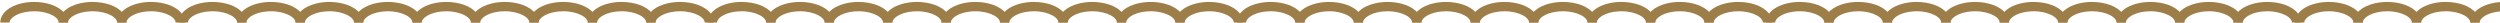 <?xml version="1.0" encoding="UTF-8"?> <svg xmlns="http://www.w3.org/2000/svg" width="1072" height="10" viewBox="0 0 1072 10" fill="none"><path d="M281.106 9.656C281.111 9.209 281.252 8.762 281.671 8.221C282.287 7.421 283.567 6.503 285.32 5.868C287.071 5.232 289.264 4.832 291.638 4.832C294.803 4.809 297.648 5.562 299.543 6.574C300.491 7.091 301.19 7.68 301.606 8.221C302.023 8.762 302.166 9.209 302.169 9.656H306.169C306.174 8.197 305.614 6.856 304.764 5.774C303.479 4.126 301.58 2.95 299.336 2.103C297.081 1.303 294.455 0.832 291.638 0.832C287.883 0.832 284.461 1.656 281.821 3.067C280.501 3.797 279.364 4.668 278.513 5.774C277.663 6.856 277.103 8.197 277.105 9.656H281.106Z" fill="#9D7E48"></path><path d="M205.918 9.656C205.923 9.209 206.064 8.762 206.483 8.221C207.1 7.421 208.38 6.503 210.133 5.868C211.881 5.232 214.074 4.832 216.449 4.832C219.614 4.809 222.461 5.562 224.353 6.574C225.303 7.091 226.002 7.68 226.416 8.221C226.835 8.762 226.977 9.209 226.981 9.656H230.982C230.984 8.197 230.424 6.856 229.574 5.774C228.29 4.126 226.393 2.95 224.146 2.103C221.894 1.303 219.265 0.832 216.449 0.832C212.693 0.832 209.274 1.656 206.631 3.067C205.314 3.797 204.177 4.668 203.323 5.774C202.473 6.856 201.913 8.197 201.918 9.656H205.918Z" fill="#9D7E48"></path><path d="M180.854 9.656C180.856 9.209 181 8.762 181.419 8.221C182.035 7.421 183.315 6.503 185.068 5.868C186.819 5.232 189.012 4.832 191.384 4.832C194.549 4.809 197.396 5.562 199.291 6.574C200.239 7.091 200.938 7.68 201.352 8.221C201.771 8.762 201.912 9.209 201.917 9.656H205.917C205.922 8.197 205.362 6.856 204.512 5.774C203.225 4.126 201.328 2.95 199.081 2.103C196.829 1.303 194.203 0.832 191.384 0.832C187.629 0.832 184.209 1.656 181.569 3.067C180.249 3.797 179.113 4.668 178.258 5.774C177.409 6.856 176.849 8.197 176.854 9.656H180.854Z" fill="#9D7E48"></path><path d="M155.791 9.656C155.796 9.209 155.937 8.762 156.356 8.221C156.972 7.421 158.252 6.503 160.005 5.868C161.756 5.232 163.949 4.832 166.324 4.832C169.489 4.809 172.334 5.562 174.228 6.574C175.176 7.091 175.875 7.68 176.291 8.221C176.708 8.762 176.849 9.209 176.854 9.656H180.854C180.857 8.197 180.299 6.856 179.449 5.774C178.165 4.126 176.266 2.95 174.021 2.103C171.769 1.303 169.14 0.832 166.324 0.832C162.566 0.832 159.147 1.656 156.506 3.067C155.186 3.797 154.05 4.668 153.198 5.774C152.346 6.856 151.788 8.197 151.793 9.656H155.791Z" fill="#9D7E48"></path><path d="M130.728 9.656C130.733 9.209 130.874 8.762 131.293 8.221C131.91 7.421 133.192 6.503 134.945 5.868C136.694 5.232 138.887 4.832 141.261 4.832C144.426 4.809 147.273 5.562 149.165 6.574C150.114 7.091 150.815 7.68 151.229 8.221C151.645 8.762 151.789 9.209 151.794 9.656H155.792C155.796 8.197 155.236 6.856 154.387 5.774C153.102 4.126 151.205 2.95 148.958 2.103C146.706 1.303 144.078 0.832 141.261 0.832C137.505 0.832 134.086 1.656 131.444 3.067C130.124 3.797 128.99 4.668 128.135 5.774C127.284 6.856 126.726 8.197 126.73 9.656H130.728Z" fill="#9D7E48"></path><path d="M105.668 9.656C105.671 9.209 105.814 8.762 106.231 8.221C106.847 7.421 108.13 6.503 109.883 5.868C111.631 5.232 113.824 4.832 116.199 4.832C119.364 4.809 122.211 5.562 124.103 6.574C125.051 7.091 125.752 7.68 126.166 8.221C126.583 8.762 126.727 9.209 126.731 9.656H130.729C130.734 8.197 130.174 6.856 129.324 5.774C128.04 4.126 126.143 2.95 123.896 2.103C121.644 1.303 119.015 0.832 116.199 0.832C112.443 0.832 109.024 1.656 106.381 3.067C105.064 3.797 103.927 4.668 103.073 5.774C102.223 6.856 101.663 8.197 101.668 9.656H105.668Z" fill="#9D7E48"></path><path d="M80.604 9.656C80.606 9.209 80.75 8.762 81.169 8.221C81.783 7.421 83.065 6.503 84.818 5.868C86.567 5.232 88.762 4.832 91.134 4.832C94.299 4.809 97.146 5.562 99.041 6.574C99.989 7.091 100.688 7.68 101.102 8.221C101.519 8.762 101.662 9.209 101.667 9.656H105.667C105.669 8.197 105.112 6.856 104.262 5.774C102.975 4.126 101.079 2.95 98.831 2.103C96.579 1.303 93.951 0.832 91.134 0.832C87.379 0.832 83.959 1.656 81.319 3.067C79.999 3.797 78.863 4.668 78.008 5.774C77.159 6.856 76.599 8.197 76.603 9.656H80.604Z" fill="#9D7E48"></path><path d="M54.234 9.656C54.239 9.209 54.38 8.762 54.799 8.221C55.416 7.421 56.696 6.503 58.451 5.868C60.2 5.232 62.393 4.832 64.767 4.832C67.932 4.809 70.779 5.562 72.671 6.574C73.619 7.091 74.318 7.68 74.735 8.221C75.151 8.762 75.295 9.209 75.297 9.656H79.298C79.3 8.197 78.742 6.856 77.893 5.774C76.606 4.126 74.709 2.95 72.464 2.103C70.212 1.303 67.584 0.832 64.767 0.832C61.011 0.832 57.592 1.656 54.95 3.067C53.63 3.797 52.495 4.668 51.641 5.774C50.789 6.856 50.232 8.197 50.236 9.656H54.234Z" fill="#9D7E48"></path><path d="M29.174 9.656C29.177 9.209 29.318 8.762 29.737 8.221C30.353 7.421 31.636 6.503 33.389 5.868C35.137 5.232 37.33 4.832 39.705 4.832C42.869 4.809 45.717 5.562 47.609 6.574C48.557 7.091 49.258 7.68 49.672 8.221C50.089 8.762 50.232 9.209 50.237 9.656H54.235C54.24 8.197 53.68 6.856 52.83 5.774C51.543 4.126 49.649 2.95 47.401 2.103C45.15 1.303 42.521 0.832 39.705 0.832C35.949 0.832 32.53 1.656 29.887 3.067C28.569 3.797 27.433 4.668 26.579 5.774C25.729 6.856 25.169 8.197 25.174 9.656H29.174Z" fill="#9D7E48"></path><path d="M4.112 9.656C4.114 9.209 4.258 8.762 4.676 8.221C5.291 7.421 6.573 6.503 8.326 5.868C10.075 5.232 12.27 4.832 14.642 4.832C17.807 4.809 20.654 5.562 22.549 6.574C23.497 7.091 24.196 7.68 24.61 8.221C25.026 8.762 25.17 9.209 25.175 9.656H29.175C29.177 8.197 28.617 6.856 27.77 5.774C26.483 4.126 24.586 2.95 22.339 2.103C20.087 1.303 17.459 0.832 14.642 0.832C10.886 0.832 7.467 1.656 4.825 3.067C3.507 3.797 2.37 4.668 1.516 5.774C0.667 6.856 0.107 8.197 0.111 9.656H4.112Z" fill="#9D7E48"></path><path d="M432.787 9.656C432.79 9.209 432.933 8.762 433.35 8.221C433.969 7.421 435.249 6.503 437.002 5.868C438.75 5.232 440.943 4.832 443.318 4.832C446.483 4.809 449.33 5.562 451.222 6.574C452.173 7.091 452.871 7.68 453.286 8.221C453.704 8.762 453.848 9.209 453.85 9.656H457.848C457.853 8.197 457.295 6.856 456.443 5.774C455.159 4.126 453.262 2.95 451.015 2.103C448.763 1.303 446.134 0.832 443.318 0.832C439.562 0.832 436.143 1.656 433.5 3.067C432.18 3.797 431.046 4.668 430.192 5.774C429.342 6.856 428.785 8.197 428.787 9.656H432.787Z" fill="#9D7E48"></path><path d="M407.725 9.656C407.73 9.209 407.871 8.762 408.29 8.221C408.906 7.421 410.189 6.503 411.939 5.868C413.688 5.232 415.881 4.832 418.258 4.832C421.42 4.809 424.267 5.562 426.159 6.574C427.11 7.091 427.809 7.68 428.223 8.221C428.642 8.762 428.785 9.209 428.788 9.656H432.788C432.791 8.197 432.233 6.856 431.381 5.774C430.096 4.126 428.2 2.95 425.952 2.103C423.703 1.303 421.072 0.832 418.258 0.832C414.5 0.832 411.083 1.656 408.44 3.067C407.12 3.797 405.984 4.668 405.129 5.774C404.28 6.856 403.722 8.197 403.725 9.656H407.725Z" fill="#9D7E48"></path><path d="M382.662 9.656C382.667 9.209 382.808 8.762 383.227 8.221C383.844 7.421 385.124 6.503 386.877 5.868C388.628 5.232 390.821 4.832 393.195 4.832C396.358 4.809 399.205 5.562 401.099 6.574C402.048 7.091 402.746 7.68 403.161 8.221C403.579 8.762 403.723 9.209 403.725 9.656H407.726C407.73 8.197 407.17 6.856 406.321 5.774C405.034 4.126 403.137 2.95 400.89 2.103C398.638 1.303 396.012 0.832 393.195 0.832C389.439 0.832 386.018 1.656 383.378 3.067C382.058 3.797 380.921 4.668 380.067 5.774C379.217 6.856 378.66 8.197 378.662 9.656H382.662Z" fill="#9D7E48"></path><path d="M357.598 9.656C357.602 9.209 357.743 8.762 358.162 8.221C358.779 7.421 360.059 6.503 361.812 5.868C363.563 5.232 365.756 4.832 368.13 4.832C371.295 4.809 374.14 5.562 376.034 6.574C376.983 7.091 377.682 7.68 378.098 8.221C378.517 8.762 378.658 9.209 378.661 9.656H382.661C382.666 8.197 382.106 6.856 381.256 5.774C379.971 4.126 378.072 2.95 375.827 2.103C373.573 1.303 370.947 0.832 368.13 0.832C364.375 0.832 360.953 1.656 358.313 3.067C356.993 3.797 355.856 4.668 355.004 5.774C354.155 6.856 353.595 8.197 353.6 9.656H357.598Z" fill="#9D7E48"></path><path d="M332.535 9.656C332.54 9.209 332.681 8.762 333.1 8.221C333.716 7.421 334.999 6.503 336.752 5.868C338.5 5.232 340.693 4.832 343.068 4.832C346.233 4.809 349.08 5.562 350.972 6.574C351.923 7.091 352.619 7.68 353.036 8.221C353.454 8.762 353.596 9.209 353.6 9.656H357.598C357.603 8.197 357.043 6.856 356.194 5.774C354.909 4.126 353.012 2.95 350.765 2.103C348.513 1.303 345.884 0.832 343.068 0.832C339.312 0.832 335.893 1.656 333.25 3.067C331.93 3.797 330.796 4.668 329.942 5.774C329.092 6.856 328.532 8.197 328.537 9.656H332.535Z" fill="#9D7E48"></path><path d="M307.475 9.656C307.48 9.209 307.621 8.762 308.037 8.221C308.656 7.421 309.936 6.503 311.689 5.868C313.438 5.232 315.631 4.832 318.005 4.832C321.17 4.809 324.017 5.562 325.909 6.574C326.858 7.091 327.559 7.68 327.973 8.221C328.392 8.762 328.533 9.209 328.538 9.656H332.536C332.541 8.197 331.981 6.856 331.131 5.774C329.846 4.126 327.95 2.95 325.702 2.103C323.45 1.303 320.822 0.832 318.005 0.832C314.25 0.832 310.831 1.656 308.188 3.067C306.87 3.797 305.734 4.668 304.879 5.774C304.03 6.856 303.47 8.197 303.475 9.656H307.475Z" fill="#9D7E48"></path><path d="M256.041 9.656C256.046 9.209 256.187 8.762 256.606 8.221C257.222 7.421 258.505 6.503 260.258 5.868C262.006 5.232 264.199 4.832 266.574 4.832C269.739 4.809 272.586 5.562 274.478 6.574C275.426 7.091 276.125 7.68 276.541 8.221C276.96 8.762 277.102 9.209 277.104 9.656H281.104C281.109 8.197 280.549 6.856 279.699 5.774C278.415 4.126 276.516 2.95 274.271 2.103C272.019 1.303 269.39 0.832 266.574 0.832C262.816 0.832 259.399 1.656 256.756 3.067C255.436 3.797 254.302 4.668 253.448 5.774C252.598 6.856 252.038 8.197 252.043 9.656H256.041Z" fill="#9D7E48"></path><path d="M230.981 9.656C230.983 9.209 231.127 8.762 231.543 8.221C232.162 7.421 233.442 6.503 235.195 5.868C236.944 5.232 239.137 4.832 241.511 4.832C244.676 4.809 247.523 5.562 249.415 6.574C250.364 7.091 251.065 7.68 251.479 8.221C251.898 8.762 252.039 9.209 252.044 9.656H256.042C256.046 8.197 255.486 6.856 254.637 5.774C253.352 4.126 251.455 2.95 249.208 2.103C246.956 1.303 244.328 0.832 241.511 0.832C237.755 0.832 234.336 1.656 231.694 3.067C230.374 3.797 229.239 4.668 228.385 5.774C227.536 6.856 226.976 8.197 226.98 9.656H230.981Z" fill="#9D7E48"></path><path d="M659.659 9.656C659.661 9.209 659.804 8.762 660.221 8.221C660.84 7.421 662.12 6.503 663.873 5.868C665.621 5.232 667.815 4.832 670.189 4.832C673.354 4.809 676.201 5.562 678.095 6.574C679.041 7.091 679.743 7.68 680.157 8.221C680.576 8.762 680.717 9.209 680.721 9.656H684.722C684.724 8.197 684.166 6.856 683.315 5.774C682.03 4.126 680.133 2.95 677.886 2.103C675.634 1.303 673.006 0.832 670.189 0.832C666.433 0.832 663.014 1.656 660.372 3.067C659.054 3.797 657.917 4.668 657.063 5.774C656.214 6.856 655.654 8.197 655.658 9.656H659.659Z" fill="#9D7E48"></path><path d="M634.595 9.656C634.597 9.209 634.741 8.762 635.157 8.221C635.776 7.421 637.056 6.503 638.81 5.868C640.558 5.232 642.751 4.832 645.125 4.832C648.293 4.809 651.138 5.562 653.032 6.574C653.98 7.091 654.679 7.68 655.093 8.221C655.512 8.762 655.653 9.209 655.658 9.656H659.658C659.661 8.197 659.103 6.856 658.251 5.774C656.966 4.126 655.07 2.95 652.822 2.103C650.573 1.303 647.942 0.832 645.125 0.832C641.37 0.832 637.951 1.656 635.308 3.067C633.99 3.797 632.854 4.668 632.002 5.774C631.15 6.856 630.592 8.197 630.595 9.656H634.595Z" fill="#9D7E48"></path><path d="M609.532 9.656C609.536 9.209 609.678 8.762 610.096 8.221C610.713 7.421 611.993 6.503 613.748 5.868C615.494 5.232 617.688 4.832 620.064 4.832C623.229 4.809 626.076 5.562 627.968 6.574C628.917 7.091 629.616 7.68 630.03 8.221C630.449 8.762 630.592 9.209 630.594 9.656H634.595C634.597 8.197 634.039 6.856 633.188 5.774C631.903 4.126 630.006 2.95 627.759 2.103C625.509 1.303 622.879 0.832 620.064 0.832C616.306 0.832 612.89 1.656 610.247 3.067C608.927 3.797 607.79 4.668 606.938 5.774C606.087 6.856 605.529 8.197 605.531 9.656H609.532Z" fill="#9D7E48"></path><path d="M584.469 9.656C584.474 9.209 584.615 8.762 585.034 8.221C585.65 7.421 586.933 6.503 588.686 5.868C590.432 5.232 592.627 4.832 595.002 4.832C598.164 4.809 601.014 5.562 602.906 6.574C603.854 7.091 604.553 7.68 604.967 8.221C605.386 8.762 605.53 9.209 605.532 9.656H609.532C609.537 8.197 608.977 6.856 608.127 5.774C606.84 4.126 604.944 2.95 602.696 2.103C600.447 1.303 597.818 0.832 595.002 0.832C591.246 0.832 587.827 1.656 585.184 3.067C583.864 3.797 582.73 4.668 581.876 5.774C581.024 6.856 580.466 8.197 580.469 9.656H584.469Z" fill="#9D7E48"></path><path d="M559.405 9.656C559.409 9.209 559.553 8.762 559.969 8.221C560.586 7.421 561.868 6.503 563.621 5.868C565.37 5.232 567.563 4.832 569.937 4.832C573.102 4.809 575.95 5.562 577.844 6.574C578.79 7.091 579.489 7.68 579.905 8.221C580.324 8.762 580.465 9.209 580.468 9.656H584.468C584.473 8.197 583.913 6.856 583.063 5.774C581.778 4.126 579.879 2.95 577.634 2.103C575.382 1.303 572.754 0.832 569.937 0.832C566.182 0.832 562.763 1.656 560.12 3.067C558.8 3.797 557.666 4.668 556.811 5.774C555.962 6.856 555.402 8.197 555.404 9.656H559.405Z" fill="#9D7E48"></path><path d="M534.344 9.656C534.346 9.209 534.49 8.762 534.907 8.221C535.525 7.421 536.805 6.503 538.559 5.868C540.307 5.232 542.5 4.832 544.874 4.832C548.039 4.809 550.887 5.562 552.781 6.574C553.729 7.091 554.426 7.68 554.842 8.221C555.261 8.762 555.402 9.209 555.405 9.656H559.405C559.41 8.197 558.852 6.856 558 5.774C556.715 4.126 554.816 2.95 552.571 2.103C550.319 1.303 547.691 0.832 544.874 0.832C541.119 0.832 537.7 1.656 535.057 3.067C533.737 3.797 532.603 4.668 531.749 5.774C530.899 6.856 530.341 8.197 530.344 9.656H534.344Z" fill="#9D7E48"></path><path d="M507.975 9.656C507.98 9.209 508.121 8.762 508.54 8.221C509.156 7.421 510.439 6.503 512.192 5.868C513.938 5.232 516.133 4.832 518.508 4.832C521.67 4.809 524.52 5.562 526.412 6.574C527.36 7.091 528.059 7.68 528.473 8.221C528.892 8.762 529.035 9.209 529.038 9.656H533.038C533.04 8.197 532.483 6.856 531.633 5.774C530.346 4.126 528.45 2.95 526.202 2.103C523.953 1.303 521.324 0.832 518.508 0.832C514.752 0.832 511.333 1.656 508.69 3.067C507.37 3.797 506.236 4.668 505.382 5.774C504.53 6.856 503.972 8.197 503.975 9.656H507.975Z" fill="#9D7E48"></path><path d="M482.912 9.656C482.917 9.209 483.061 8.762 483.477 8.221C484.094 7.421 485.376 6.503 487.129 5.868C488.878 5.232 491.071 4.832 493.445 4.832C496.608 4.809 499.457 5.562 501.352 6.574C502.298 7.091 502.996 7.68 503.413 8.221C503.829 8.762 503.973 9.209 503.975 9.656H507.976C507.98 8.197 507.42 6.856 506.571 5.774C505.284 4.126 503.387 2.95 501.142 2.103C498.89 1.303 496.262 0.832 493.445 0.832C489.689 0.832 486.27 1.656 483.628 3.067C482.308 3.797 481.173 4.668 480.319 5.774C479.47 6.856 478.91 8.197 478.912 9.656H482.912Z" fill="#9D7E48"></path><path d="M457.85 9.656C457.854 9.209 457.998 8.762 458.414 8.221C459.031 7.421 460.313 6.503 462.066 5.868C463.815 5.232 466.008 4.832 468.382 4.832C471.547 4.809 474.394 5.562 476.289 6.574C477.237 7.091 477.934 7.68 478.35 8.221C478.769 8.762 478.91 9.209 478.912 9.656H482.913C482.917 8.197 482.357 6.856 481.508 5.774C480.223 4.126 478.324 2.95 476.079 2.103C473.827 1.303 471.199 0.832 468.382 0.832C464.627 0.832 461.207 1.656 458.565 3.067C457.245 3.797 456.111 4.668 455.256 5.774C454.407 6.856 453.849 8.197 453.852 9.656H457.85Z" fill="#9D7E48"></path><path d="M886.529 9.656C886.531 9.209 886.672 8.762 887.091 8.221C887.708 7.421 888.99 6.503 890.743 5.868C892.492 5.232 894.685 4.832 897.059 4.832C900.224 4.809 903.071 5.562 904.963 6.574C905.912 7.091 906.613 7.68 907.027 8.221C907.443 8.762 907.587 9.209 907.592 9.656H911.592C911.594 8.197 911.034 6.856 910.185 5.774C908.9 4.126 907.003 2.95 904.756 2.103C902.504 1.303 899.876 0.832 897.059 0.832C893.303 0.832 889.884 1.656 887.242 3.067C885.924 3.797 884.787 4.668 883.933 5.774C883.084 6.856 882.524 8.197 882.528 9.656H886.529Z" fill="#9D7E48"></path><path d="M861.465 9.656C861.468 9.209 861.611 8.762 862.03 8.221C862.646 7.421 863.927 6.503 865.68 5.868C867.428 5.232 869.624 4.832 871.995 4.832C875.16 4.809 878.008 5.562 879.902 6.574C880.848 7.091 881.549 7.68 881.963 8.221C882.382 8.762 882.523 9.209 882.528 9.656H886.528C886.531 8.197 885.973 6.856 885.124 5.774C883.836 4.126 881.94 2.95 879.693 2.103C877.441 1.303 874.812 0.832 871.995 0.832C868.24 0.832 864.821 1.656 862.178 3.067C860.86 3.797 859.724 4.668 858.87 5.774C858.02 6.856 857.46 8.197 857.465 9.656H861.465Z" fill="#9D7E48"></path><path d="M836.403 9.656C836.405 9.209 836.549 8.762 836.968 8.221C837.584 7.421 838.864 6.503 840.617 5.868C842.366 5.232 844.561 4.832 846.933 4.832C850.1 4.809 852.945 5.562 854.839 6.574C855.788 7.091 856.487 7.68 856.901 8.221C857.32 8.762 857.461 9.209 857.466 9.656H861.466C861.468 8.197 860.911 6.856 860.059 5.774C858.774 4.126 856.877 2.95 854.63 2.103C852.38 1.303 849.752 0.832 846.933 0.832C843.177 0.832 839.758 1.656 837.116 3.067C835.798 3.797 834.661 4.668 833.81 5.774C832.958 6.856 832.4 8.197 832.402 9.656H836.403Z" fill="#9D7E48"></path><path d="M811.339 9.656C811.342 9.209 811.485 8.762 811.904 8.221C812.52 7.421 813.801 6.503 815.554 5.868C817.302 5.232 819.495 4.832 821.872 4.832C825.037 4.809 827.882 5.562 829.776 6.574C830.724 7.091 831.426 7.68 831.84 8.221C832.256 8.762 832.4 9.209 832.402 9.656H836.402C836.405 8.197 835.847 6.856 834.995 5.774C833.71 4.126 831.816 2.95 829.567 2.103C827.317 1.303 824.686 0.832 821.872 0.832C818.114 0.832 814.697 1.656 812.055 3.067C810.734 3.797 809.598 4.668 808.746 5.774C807.894 6.856 807.337 8.197 807.339 9.656H811.339Z" fill="#9D7E48"></path><path d="M786.279 9.656C786.281 9.209 786.422 8.762 786.841 8.221C787.458 7.421 788.74 6.503 790.493 5.868C792.239 5.232 794.435 4.832 796.809 4.832C799.974 4.809 802.821 5.562 804.713 6.574C805.661 7.091 806.363 7.68 806.777 8.221C807.193 8.762 807.337 9.209 807.339 9.656H811.34C811.342 8.197 810.784 6.856 809.935 5.774C808.648 4.126 806.753 2.95 804.506 2.103C802.254 1.303 799.626 0.832 796.809 0.832C793.053 0.832 789.634 1.656 786.992 3.067C785.672 3.797 784.537 4.668 783.683 5.774C782.831 6.856 782.274 8.197 782.278 9.656H786.279Z" fill="#9D7E48"></path><path d="M761.213 9.656C761.218 9.209 761.361 8.762 761.778 8.221C762.394 7.421 763.677 6.503 765.43 5.868C767.178 5.232 769.371 4.832 771.745 4.832C774.91 4.809 777.758 5.562 779.652 6.574C780.598 7.091 781.299 7.68 781.713 8.221C782.13 8.762 782.273 9.209 782.278 9.656H786.278C786.281 8.197 785.721 6.856 784.871 5.774C783.587 4.126 781.69 2.95 779.443 2.103C777.191 1.303 774.562 0.832 771.745 0.832C767.99 0.832 764.571 1.656 761.928 3.067C760.611 3.797 759.474 4.668 758.62 5.774C757.77 6.856 757.21 8.197 757.215 9.656H761.215" fill="#9D7E48"></path><path d="M734.846 9.656C734.848 9.209 734.992 8.762 735.411 8.221C736.027 7.421 737.307 6.503 739.06 5.868C740.809 5.232 743.002 4.832 745.379 4.832C748.544 4.809 751.388 5.562 753.283 6.574C754.231 7.091 754.93 7.68 755.346 8.221C755.763 8.762 755.907 9.209 755.909 9.656H759.909C759.912 8.197 759.354 6.856 758.502 5.774C757.217 4.126 755.321 2.95 753.076 2.103C750.824 1.303 748.193 0.832 745.379 0.832C741.621 0.832 738.204 1.656 735.561 3.067C734.241 3.797 733.105 4.668 732.253 5.774C731.401 6.856 730.843 8.197 730.846 9.656H734.846Z" fill="#9D7E48"></path><path d="M709.783 9.656C709.788 9.209 709.929 8.762 710.348 8.221C710.964 7.421 712.247 6.503 714 5.868C715.746 5.232 717.941 4.832 720.316 4.832C723.481 4.809 726.328 5.562 728.22 6.574C729.168 7.091 729.869 7.68 730.284 8.221C730.7 8.762 730.844 9.209 730.846 9.656H734.846C734.849 8.197 734.291 6.856 733.439 5.774C732.154 4.126 730.26 2.95 728.01 2.103C725.761 1.303 723.13 0.832 720.316 0.832C716.56 0.832 713.141 1.656 710.498 3.067C709.178 3.797 708.042 4.668 707.19 5.774C706.338 6.856 705.78 8.197 705.785 9.656H709.786" fill="#9D7E48"></path><path d="M684.72 9.656C684.724 9.209 684.866 8.762 685.284 8.221C685.901 7.421 687.183 6.503 688.937 5.868C690.685 5.232 692.878 4.832 695.252 4.832C698.417 4.809 701.265 5.562 703.159 6.574C704.105 7.091 704.806 7.68 705.22 8.221C705.637 8.762 705.78 9.209 705.785 9.656H709.785C709.788 8.197 709.228 6.856 708.378 5.774C707.093 4.126 705.197 2.95 702.949 2.103C700.697 1.303 698.069 0.832 695.252 0.832C691.497 0.832 688.078 1.656 685.435 3.067C684.115 3.797 682.981 4.668 682.127 5.774C681.277 6.856 680.717 8.197 680.722 9.656H684.722" fill="#9D7E48"></path><path d="M1063.27 9.656C1063.28 9.209 1063.42 8.762 1063.84 8.221C1064.46 7.421 1065.73 6.503 1067.48 5.868C1069.24 5.232 1071.43 4.832 1073.8 4.832C1076.96 4.809 1079.82 5.562 1081.71 6.574C1082.66 7.091 1083.36 7.68 1083.78 8.221C1084.19 8.762 1084.34 9.209 1084.34 9.656H1088.34C1088.34 8.197 1087.78 6.856 1086.94 5.774C1085.64 4.126 1083.75 2.95 1081.5 2.103C1079.26 1.303 1076.61 0.832 1073.8 0.832C1070.04 0.832 1066.63 1.656 1063.99 3.067C1062.67 3.797 1061.54 4.668 1060.68 5.774C1059.83 6.856 1059.27 8.197 1059.27 9.656H1063.27Z" fill="#9D7E48"></path><path d="M1038.21 9.656C1038.21 9.209 1038.36 8.762 1038.77 8.221C1039.39 7.421 1040.67 6.503 1042.43 5.868C1044.17 5.232 1046.36 4.832 1048.73 4.832C1051.91 4.809 1054.75 5.562 1056.64 6.574C1057.59 7.091 1058.3 7.68 1058.71 8.221C1059.12 8.762 1059.27 9.209 1059.27 9.656H1063.27C1063.28 8.197 1062.72 6.856 1061.87 5.774C1060.58 4.126 1058.68 2.95 1056.44 2.103C1054.19 1.303 1051.56 0.832 1048.73 0.832C1044.99 0.832 1041.56 1.656 1038.92 3.067C1037.6 3.797 1036.47 4.668 1035.62 5.774C1034.77 6.856 1034.21 8.197 1034.21 9.656H1038.21Z" fill="#9D7E48"></path><path d="M1013.15 9.656C1013.15 9.209 1013.29 8.762 1013.71 8.221C1014.33 7.421 1015.61 6.503 1017.36 5.868C1019.11 5.232 1021.3 4.832 1023.68 4.832C1026.84 4.809 1029.69 5.562 1031.58 6.574C1032.53 7.091 1033.23 7.68 1033.65 8.221C1034.06 8.762 1034.21 9.209 1034.21 9.656H1038.21C1038.21 8.197 1037.65 6.856 1036.8 5.774C1035.52 4.126 1033.62 2.95 1031.38 2.103C1029.12 1.303 1026.5 0.832 1023.68 0.832C1019.92 0.832 1016.5 1.656 1013.86 3.067C1012.54 3.797 1011.4 4.668 1010.55 5.774C1009.7 6.856 1009.14 8.197 1009.15 9.656H1013.15Z" fill="#9D7E48"></path><path d="M988.085 9.656C988.088 9.209 988.229 8.762 988.648 8.221C989.264 7.421 990.547 6.503 992.3 5.868C994.048 5.232 996.241 4.832 998.616 4.832C1001.78 4.809 1004.63 5.562 1006.52 6.574C1007.47 7.091 1008.17 7.68 1008.58 8.221C1009 8.762 1009.14 9.209 1009.15 9.656H1013.15C1013.15 8.197 1012.59 6.856 1011.74 5.774C1010.46 4.126 1008.56 2.95 1006.31 2.103C1004.06 1.303 1001.43 0.832 998.616 0.832C994.86 0.832 991.441 1.656 988.798 3.067C987.478 3.797 986.344 4.668 985.49 5.774C984.64 6.856 984.08 8.197 984.085 9.656H988.085Z" fill="#9D7E48"></path><path d="M961.716 9.656C961.719 9.209 961.862 8.762 962.281 8.221C962.897 7.421 964.178 6.503 965.931 5.868C967.681 5.232 969.874 4.832 972.246 4.832C975.414 4.809 978.259 5.562 980.153 6.574C981.101 7.091 981.8 7.68 982.214 8.221C982.633 8.762 982.774 9.209 982.779 9.656H986.779C986.784 8.197 986.224 6.856 985.375 5.774C984.09 4.126 982.191 2.95 979.944 2.103C977.692 1.303 975.063 0.832 972.246 0.832C968.491 0.832 965.072 1.656 962.432 3.067C961.111 3.797 959.975 4.668 959.123 5.774C958.271 6.856 957.713 8.197 957.716 9.656H961.716Z" fill="#9D7E48"></path><path d="M936.653 9.656C936.655 9.209 936.799 8.762 937.217 8.221C937.834 7.421 939.114 6.503 940.867 5.868C942.618 5.232 944.811 4.832 947.185 4.832C950.35 4.809 953.195 5.562 955.089 6.574C956.038 7.091 956.737 7.68 957.151 8.221C957.57 8.762 957.713 9.209 957.716 9.656H961.716C961.718 8.197 961.161 6.856 960.311 5.774C959.026 4.126 957.127 2.95 954.882 2.103C952.63 1.303 950.002 0.832 947.185 0.832C943.427 0.832 940.008 1.656 937.368 3.067C936.048 3.797 934.911 4.668 934.06 5.774C933.208 6.856 932.65 8.197 932.652 9.656H936.653Z" fill="#9D7E48"></path><path d="M911.592 9.656C911.595 9.209 911.736 8.762 912.155 8.221C912.771 7.421 914.051 6.503 915.807 5.868C917.553 5.232 919.748 4.832 922.122 4.832C925.287 4.809 928.135 5.562 930.027 6.574C930.975 7.091 931.676 7.68 932.09 8.221C932.507 8.762 932.65 9.209 932.653 9.656H936.653C936.655 8.197 936.098 6.856 935.248 5.774C933.961 4.126 932.067 2.95 929.82 2.103C927.568 1.303 924.939 0.832 922.122 0.832C918.367 0.832 914.948 1.656 912.305 3.067C910.985 3.797 909.848 4.668 908.997 5.774C908.145 6.856 907.587 8.197 907.592 9.656H911.592Z" fill="#9D7E48"></path></svg> 